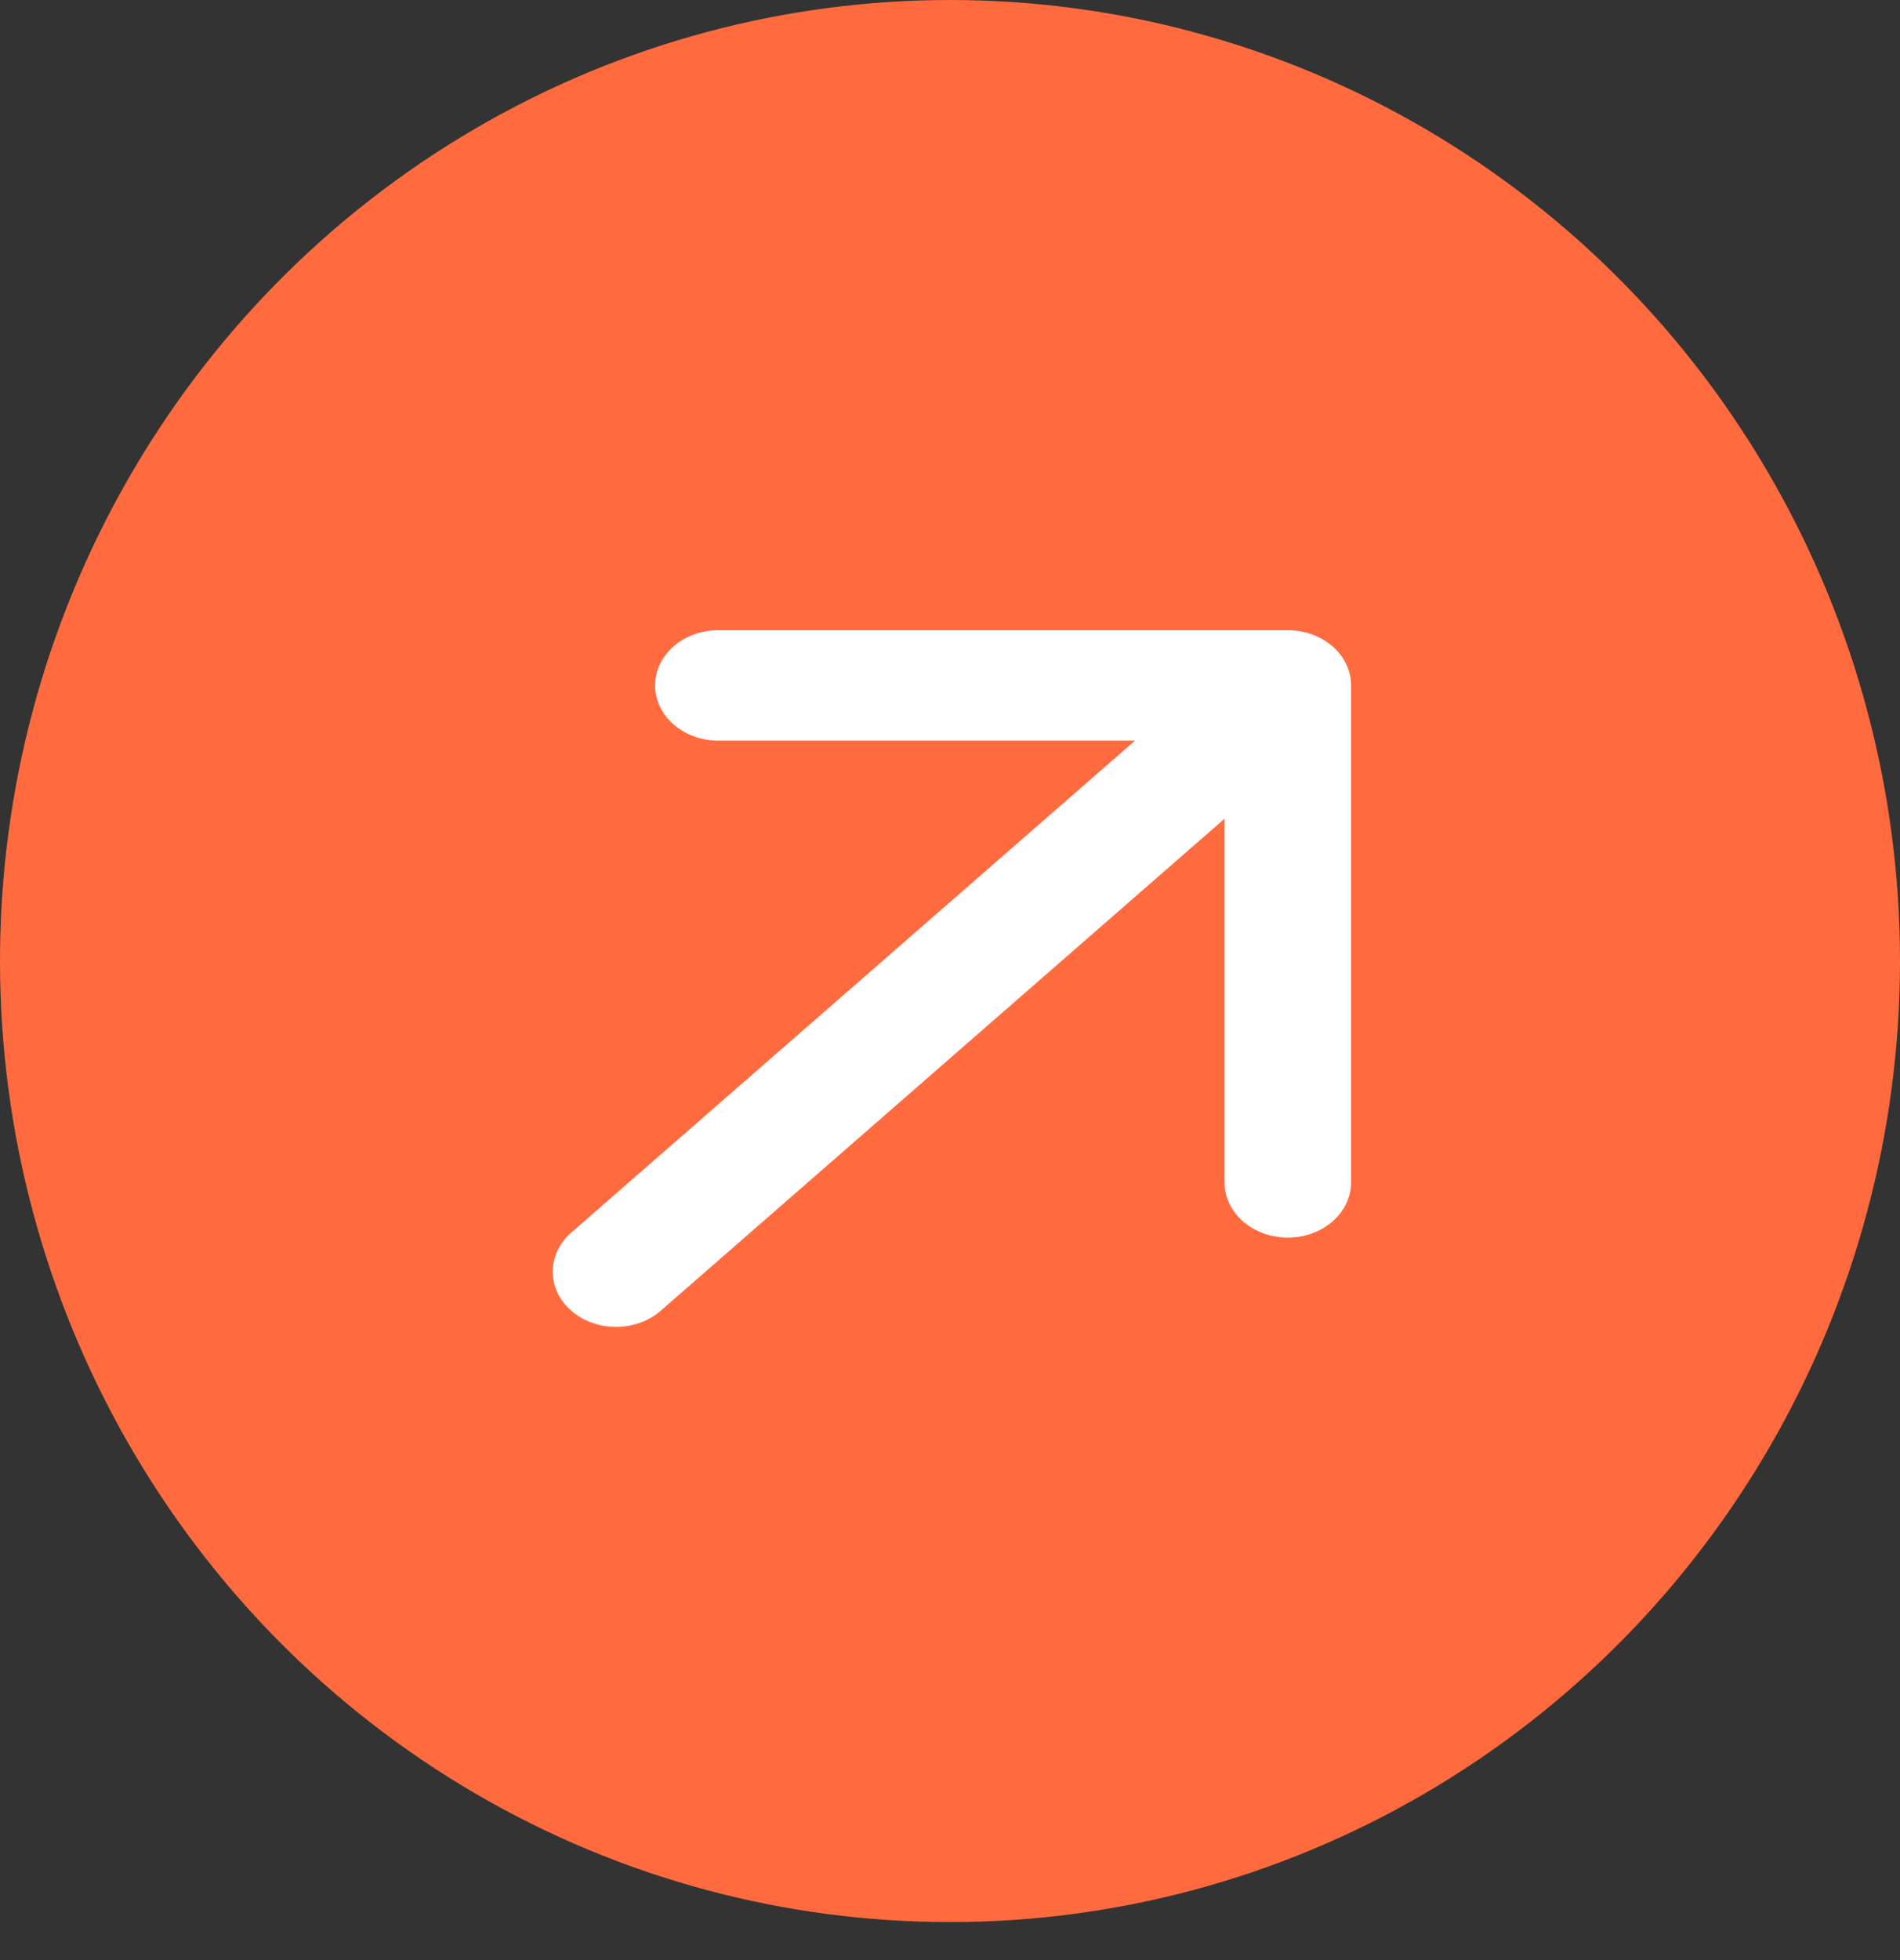 <?xml version="1.0" encoding="utf-8"?>
<svg xmlns="http://www.w3.org/2000/svg" fill="none" height="100%" overflow="visible" preserveAspectRatio="none" style="display: block;" viewBox="0 0 32 33" width="100%">
<rect x="0" y="0" width="32" height="33" fill="#333333" stroke="none"/>
<g id="Group 427318439">
<ellipse cx="16" cy="16.18" fill="#FF6B3E" id="Ellipse 57" rx="16" ry="16.18"/>
<path d="M9.621 20.752C9.205 21.115 9.205 21.704 9.621 22.067C10.038 22.43 10.712 22.43 11.129 22.067L10.375 21.41L9.621 20.752ZM22.755 11.539C22.755 11.026 22.278 10.61 21.689 10.61H12.098C11.51 10.61 11.033 11.026 11.033 11.539C11.033 12.053 11.51 12.469 12.098 12.469H20.624V19.906C20.624 20.42 21.101 20.836 21.689 20.836C22.278 20.836 22.755 20.42 22.755 19.906V11.539ZM10.375 21.41L11.129 22.067L22.443 12.197L21.689 11.539L20.936 10.882L9.621 20.752L10.375 21.41Z" fill="white" id="Arrow 9"/>
</g>
</svg>